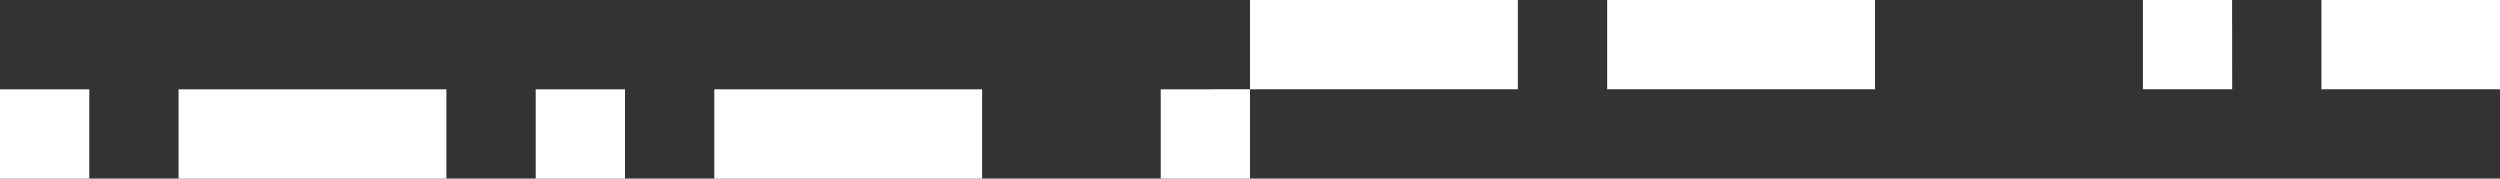 <svg width="70" height="5" viewBox="0 0 70 5" fill="none" xmlns="http://www.w3.org/2000/svg">
<rect x="0" y="0" width="70" height="5" fill="#333333" stroke="none"/>
<path d="M37.5 0H35V2.5H37.5V0ZM40 0H37.5V2.5H40V0ZM42.499 0H40V2.5H42.499V0ZM47.5 0H45.001V2.5H47.5V0ZM50 0H47.5V2.5H50V0ZM52.5 0H50V2.5H52.5V0ZM62.499 0H60.001V2.5H62.501L62.499 0ZM67.5 0H65V2.5H67.5V0ZM70 0H67.5V2.5H70V0ZM2.5 2.501H0V5H2.5V2.501ZM7.499 2.501H5V5H7.499V2.501ZM10.001 2.501H7.499V5H10.001V2.501ZM12.499 2.501H10.001V5H12.499V2.501ZM17.5 2.501H15V5H17.5V2.501ZM22.5 2.501H20V5H22.5V2.501ZM24.999 2.501H22.5V5H24.999V2.501ZM27.499 2.501H24.999V5H27.499V2.501ZM35 2.5L32.5 2.501V5H35V2.5Z" fill="white"/>
</svg>
